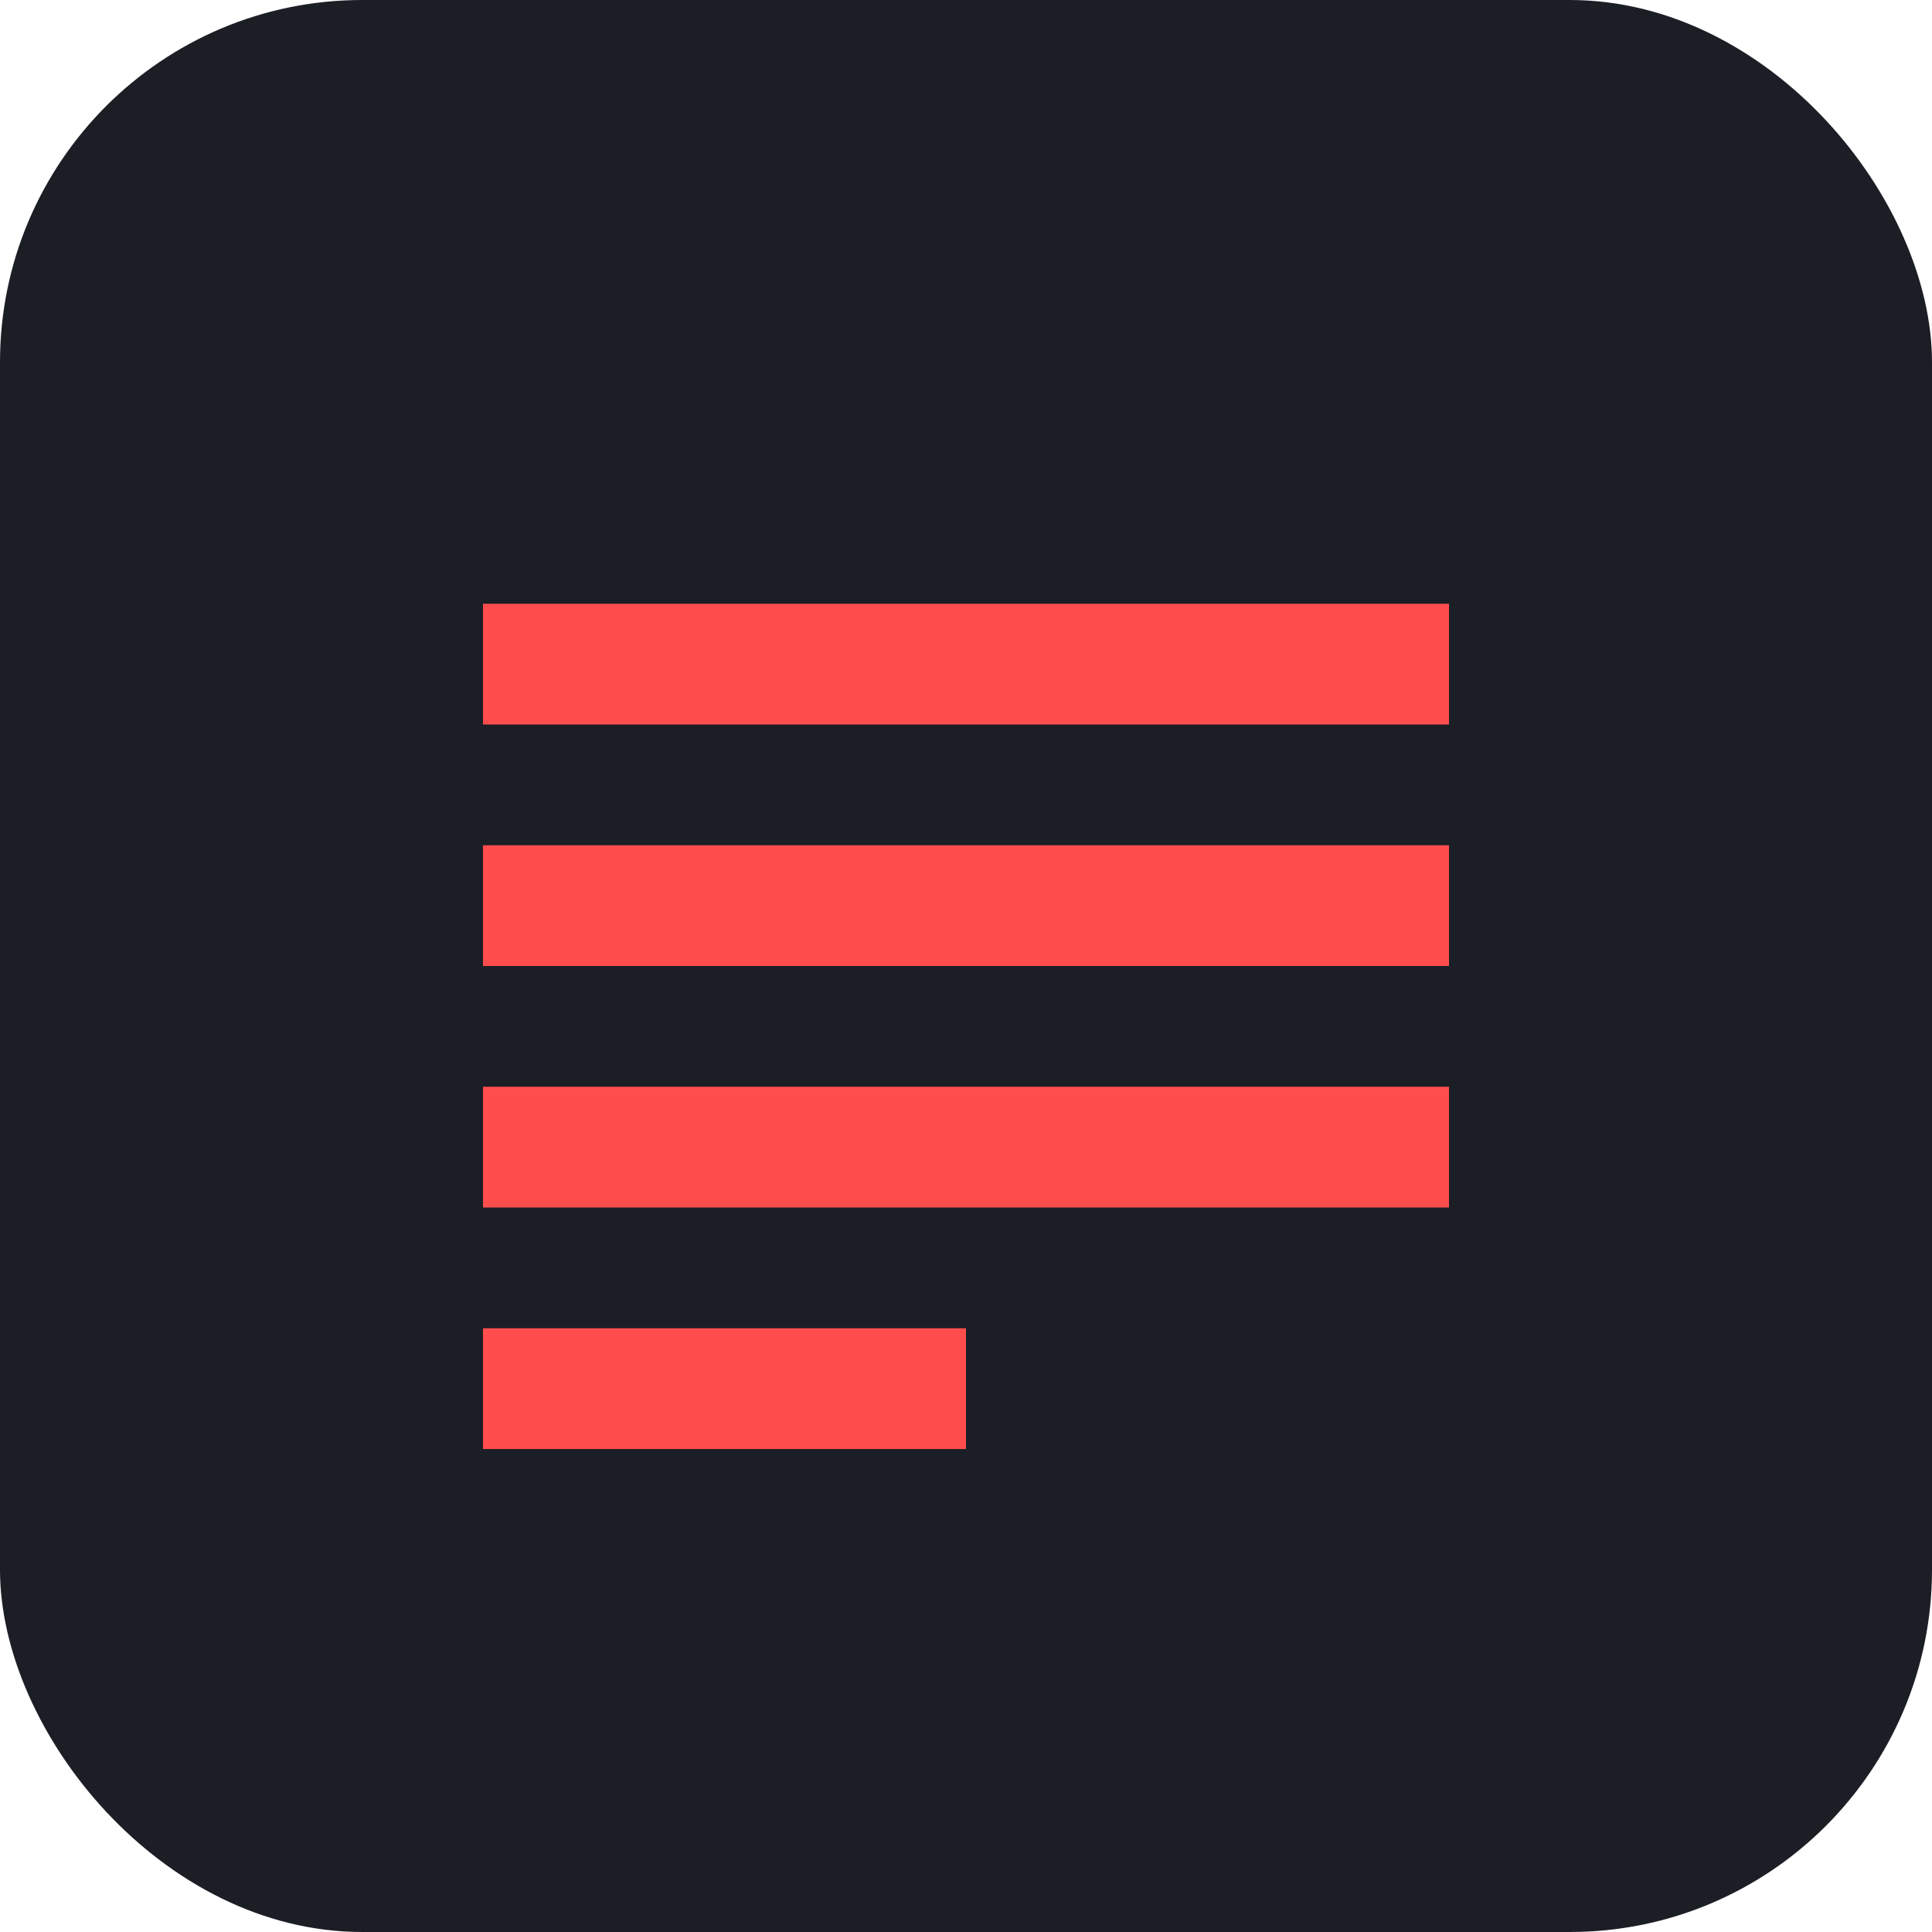 <?xml version="1.0" encoding="UTF-8"?>
<svg width="32" height="32" viewBox="0 0 32 32" fill="none" xmlns="http://www.w3.org/2000/svg">
  <rect width="32" height="32" rx="6" fill="#1C1E26"/>
  <path d="M8 10H24V12H8V10Z" fill="#FF4D4D"/>
  <path d="M8 14H24V16H8V14Z" fill="#FF4D4D"/>
  <path d="M8 18H24V20H8V18Z" fill="#FF4D4D"/>
  <path d="M8 22H16V24H8V22Z" fill="#FF4D4D"/>
</svg>